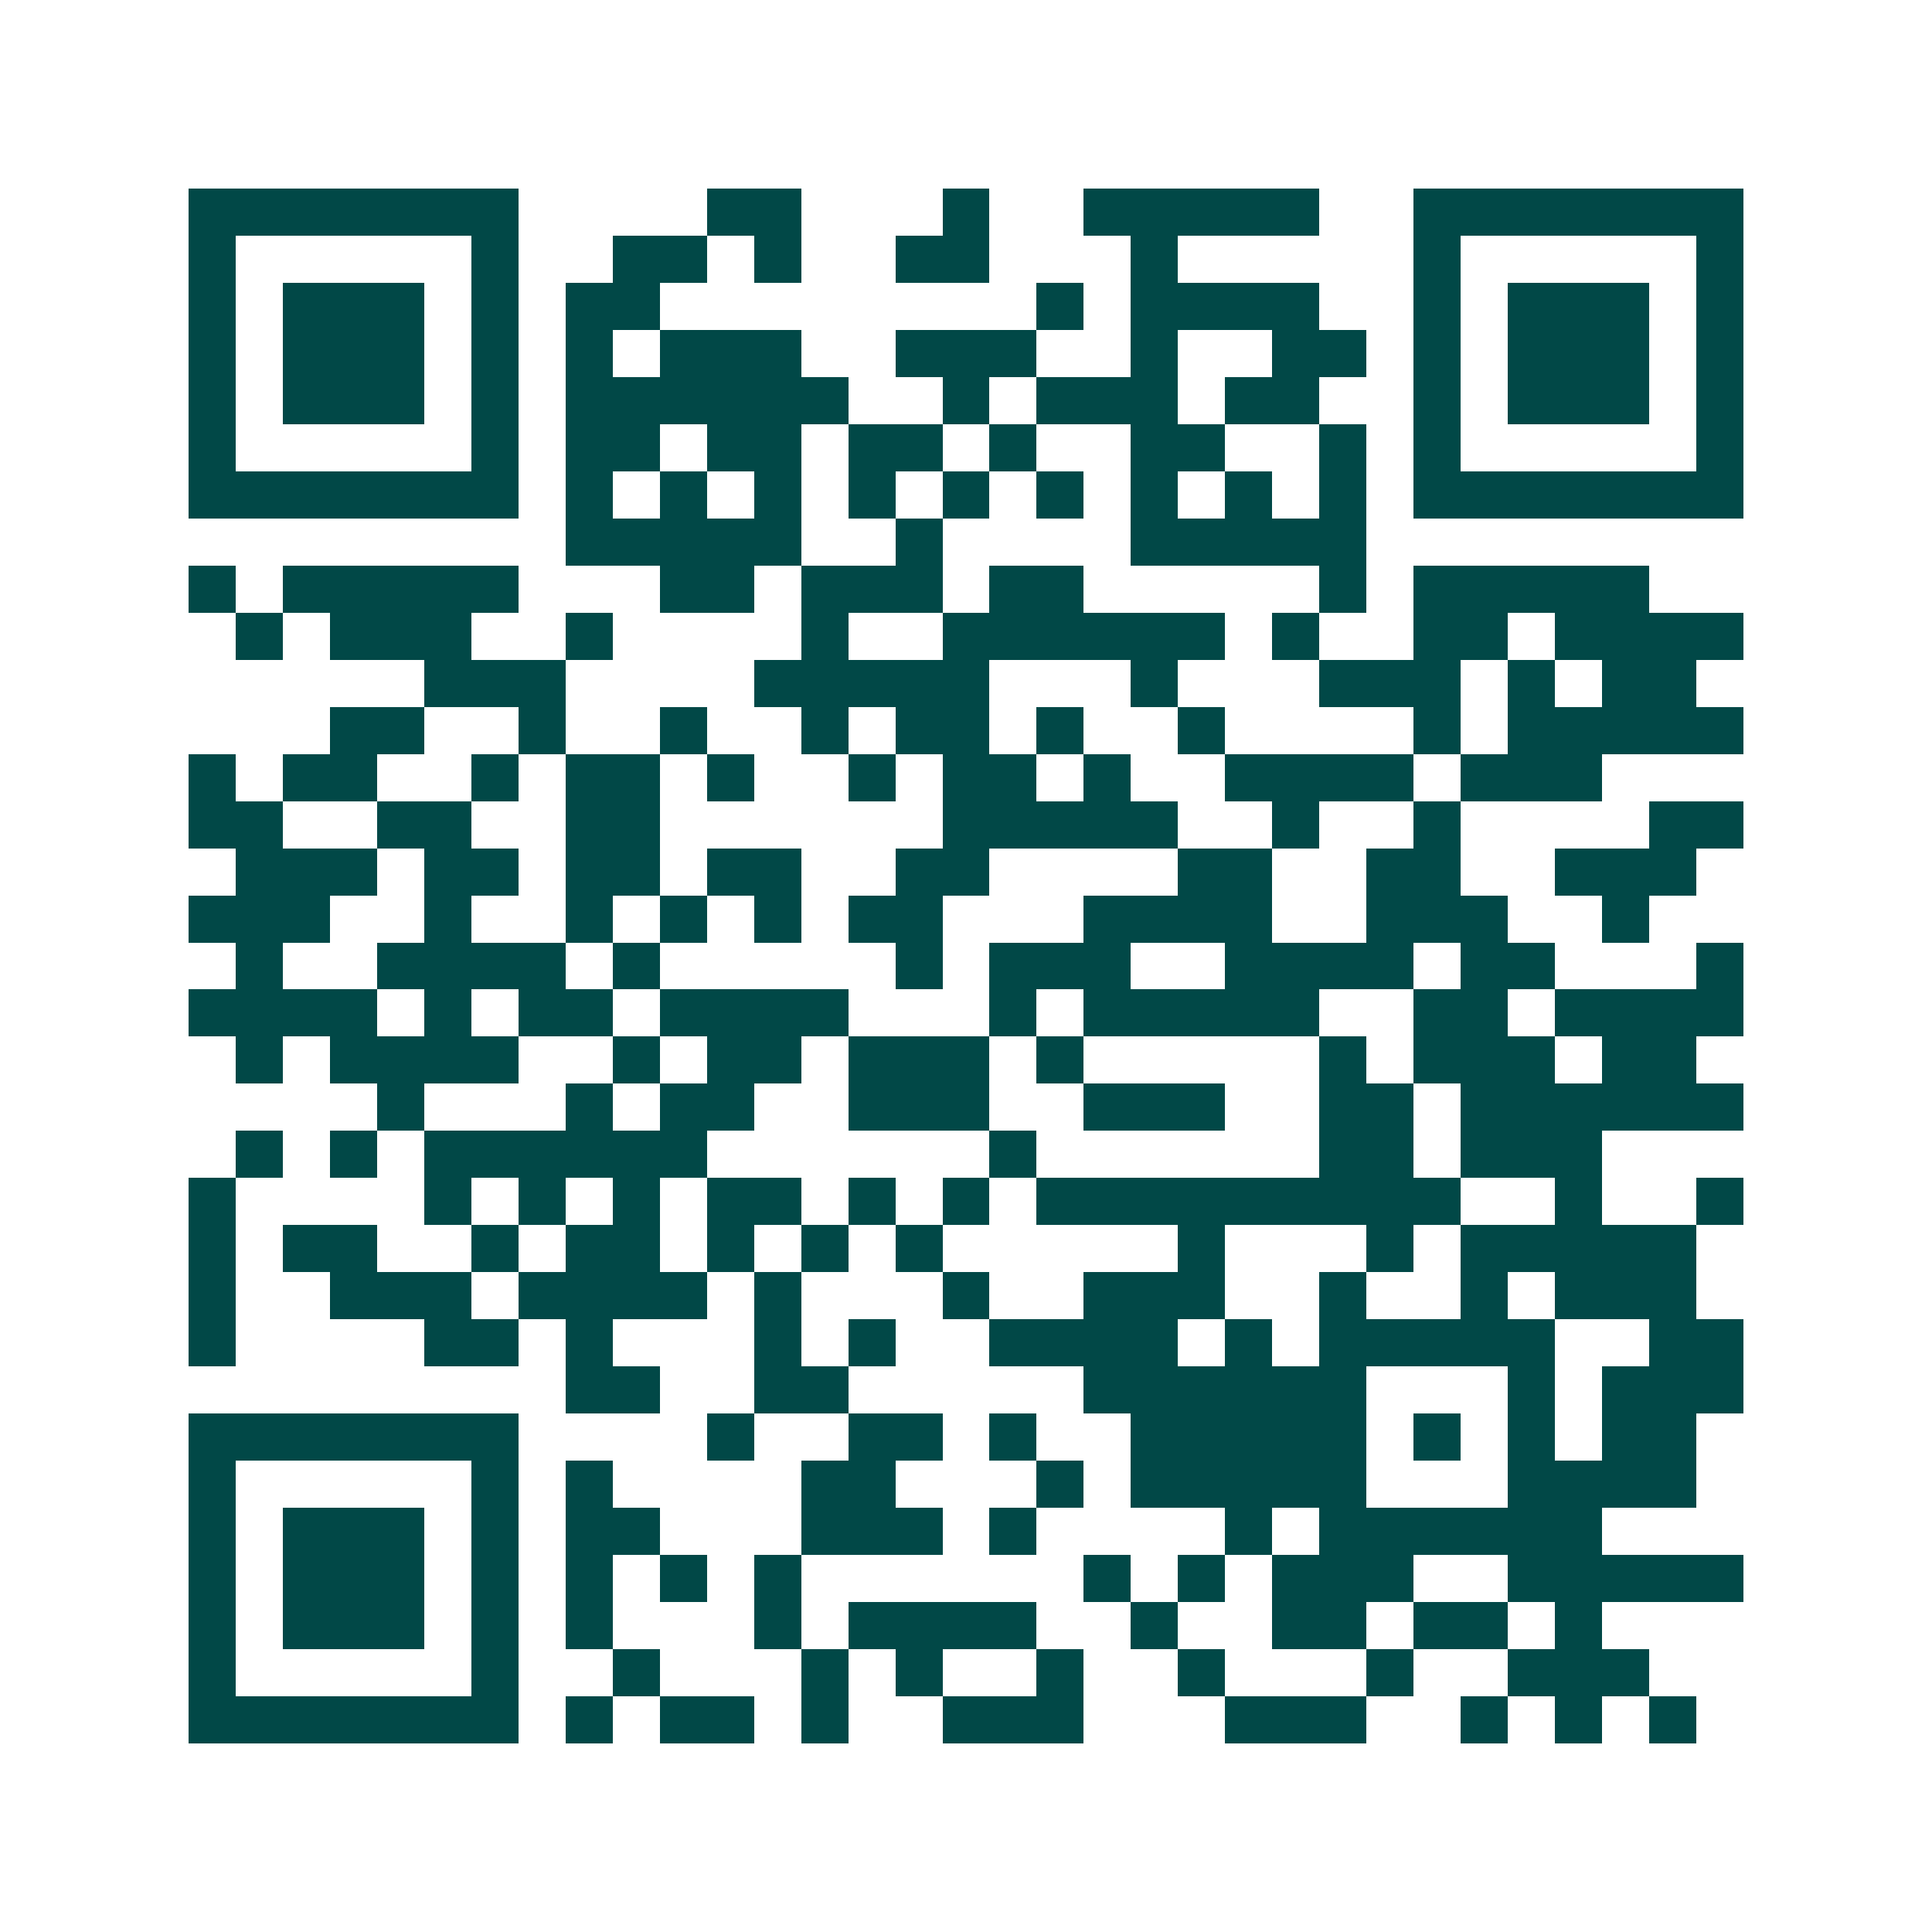 <svg xmlns="http://www.w3.org/2000/svg" width="200" height="200" viewBox="0 0 41 41" shape-rendering="crispEdges"><path fill="#ffffff" d="M0 0h41v41H0z"/><path stroke="#014847" d="M4 4.5h7m4 0h2m3 0h1m2 0h5m2 0h7M4 5.5h1m5 0h1m2 0h2m1 0h1m2 0h2m3 0h1m5 0h1m5 0h1M4 6.5h1m1 0h3m1 0h1m1 0h2m8 0h1m1 0h4m2 0h1m1 0h3m1 0h1M4 7.5h1m1 0h3m1 0h1m1 0h1m1 0h3m2 0h3m2 0h1m2 0h2m1 0h1m1 0h3m1 0h1M4 8.5h1m1 0h3m1 0h1m1 0h6m2 0h1m1 0h3m1 0h2m2 0h1m1 0h3m1 0h1M4 9.5h1m5 0h1m1 0h2m1 0h2m1 0h2m1 0h1m2 0h2m2 0h1m1 0h1m5 0h1M4 10.5h7m1 0h1m1 0h1m1 0h1m1 0h1m1 0h1m1 0h1m1 0h1m1 0h1m1 0h1m1 0h7M12 11.5h5m2 0h1m4 0h5M4 12.5h1m1 0h5m3 0h2m1 0h3m1 0h2m5 0h1m1 0h5M5 13.5h1m1 0h3m2 0h1m4 0h1m2 0h6m1 0h1m2 0h2m1 0h4M9 14.5h3m4 0h5m3 0h1m3 0h3m1 0h1m1 0h2M7 15.5h2m2 0h1m2 0h1m2 0h1m1 0h2m1 0h1m2 0h1m4 0h1m1 0h5M4 16.5h1m1 0h2m2 0h1m1 0h2m1 0h1m2 0h1m1 0h2m1 0h1m2 0h4m1 0h3M4 17.5h2m2 0h2m2 0h2m6 0h5m2 0h1m2 0h1m4 0h2M5 18.5h3m1 0h2m1 0h2m1 0h2m2 0h2m4 0h2m2 0h2m2 0h3M4 19.5h3m2 0h1m2 0h1m1 0h1m1 0h1m1 0h2m3 0h4m2 0h3m2 0h1M5 20.5h1m2 0h4m1 0h1m5 0h1m1 0h3m2 0h4m1 0h2m3 0h1M4 21.5h4m1 0h1m1 0h2m1 0h4m3 0h1m1 0h5m2 0h2m1 0h4M5 22.5h1m1 0h4m2 0h1m1 0h2m1 0h3m1 0h1m5 0h1m1 0h3m1 0h2M8 23.5h1m3 0h1m1 0h2m2 0h3m2 0h3m2 0h2m1 0h6M5 24.5h1m1 0h1m1 0h6m6 0h1m6 0h2m1 0h3M4 25.5h1m4 0h1m1 0h1m1 0h1m1 0h2m1 0h1m1 0h1m1 0h9m2 0h1m2 0h1M4 26.5h1m1 0h2m2 0h1m1 0h2m1 0h1m1 0h1m1 0h1m5 0h1m3 0h1m1 0h5M4 27.5h1m2 0h3m1 0h4m1 0h1m3 0h1m2 0h3m2 0h1m2 0h1m1 0h3M4 28.5h1m4 0h2m1 0h1m3 0h1m1 0h1m2 0h4m1 0h1m1 0h5m2 0h2M12 29.5h2m2 0h2m5 0h6m3 0h1m1 0h3M4 30.5h7m4 0h1m2 0h2m1 0h1m2 0h5m1 0h1m1 0h1m1 0h2M4 31.5h1m5 0h1m1 0h1m4 0h2m3 0h1m1 0h5m3 0h4M4 32.5h1m1 0h3m1 0h1m1 0h2m3 0h3m1 0h1m4 0h1m1 0h6M4 33.5h1m1 0h3m1 0h1m1 0h1m1 0h1m1 0h1m6 0h1m1 0h1m1 0h3m2 0h5M4 34.5h1m1 0h3m1 0h1m1 0h1m3 0h1m1 0h4m2 0h1m2 0h2m1 0h2m1 0h1M4 35.5h1m5 0h1m2 0h1m3 0h1m1 0h1m2 0h1m2 0h1m3 0h1m2 0h3M4 36.5h7m1 0h1m1 0h2m1 0h1m2 0h3m3 0h3m2 0h1m1 0h1m1 0h1"/></svg>
